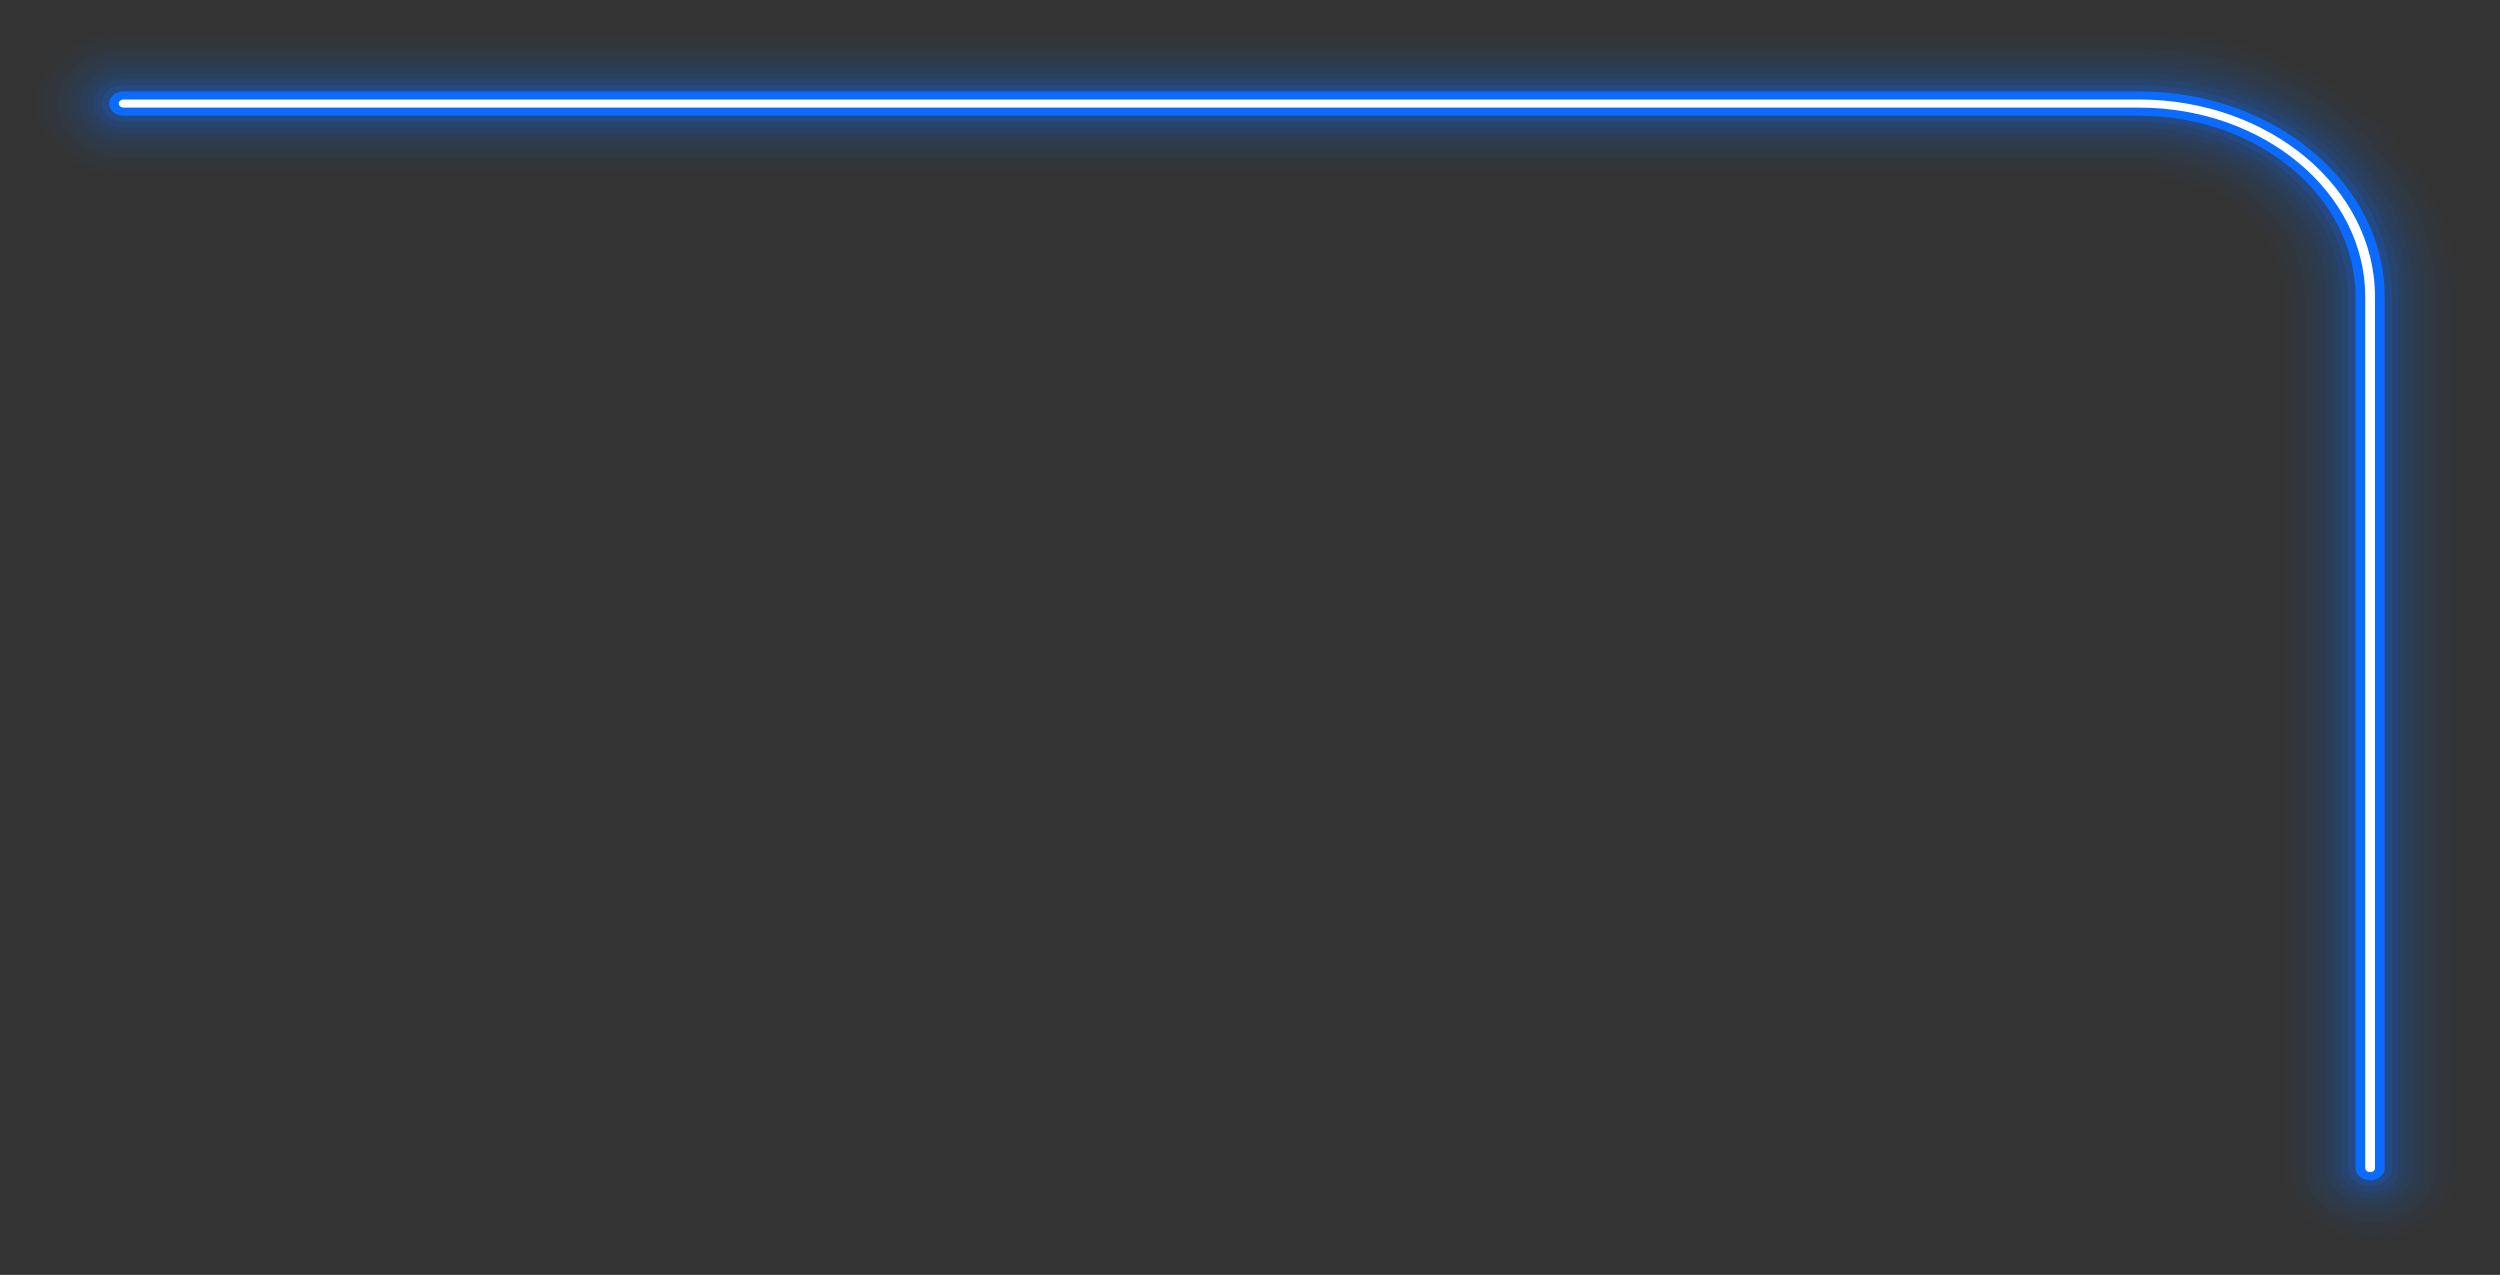<?xml version="1.0" encoding="UTF-8"?> <svg xmlns="http://www.w3.org/2000/svg" width="302" height="154" viewBox="0 0 302 154" fill="none"><rect x="0" y="0" width="302" height="154" fill="#333333" stroke="none"/><g opacity="0.01"><path d="M286.31 149.93C280.49 149.93 275.76 145.98 275.76 141.1V35.86C275.76 27.85 267.97 21.33 258.4 21.33H14.94C9.12 21.33 4.39 17.38 4.39 12.5C4.39 7.62 9.12 3.68 14.94 3.68H258.41C279.61 3.68 296.86 18.12 296.86 35.86V141.1C296.86 145.98 292.14 149.93 286.31 149.93Z" fill="#0B6BFF"></path></g><g opacity="0.02"><path d="M286.31 149.19C280.97 149.19 276.64 145.57 276.64 141.1V35.86C276.64 27.44 268.46 20.6 258.4 20.6H14.94C9.6 20.6 5.27 16.98 5.27 12.51C5.27 8.04 9.6 4.42 14.94 4.42H258.41C279.13 4.42 295.98 18.53 295.98 35.87V141.11C295.98 145.58 291.65 149.2 286.31 149.2V149.19Z" fill="#0B6BFF"></path></g><g opacity="0.02"><path d="M286.31 148.45C281.46 148.45 277.52 145.16 277.52 141.09V35.86C277.52 27.04 268.95 19.86 258.41 19.86H14.94C10.09 19.86 6.15 16.57 6.15 12.5C6.15 8.43 10.08 5.14 14.94 5.14H258.41C278.64 5.14 295.1 18.92 295.1 35.85V141.09C295.1 145.15 291.17 148.45 286.31 148.45Z" fill="#0B6BFF"></path></g><g opacity="0.03"><path d="M286.31 147.72C281.94 147.72 278.4 144.76 278.4 141.1V35.86C278.4 26.63 269.43 19.13 258.41 19.13H14.94C10.57 19.13 7.03 16.17 7.03 12.51C7.03 8.85 10.57 5.89 14.94 5.89H258.41C278.16 5.89 294.22 19.34 294.22 35.87V141.11C294.22 144.77 290.68 147.73 286.31 147.73V147.72Z" fill="#0B6BFF"></path></g><g opacity="0.03"><path d="M286.31 146.98C282.43 146.98 279.28 144.35 279.28 141.09V35.86C279.28 26.23 269.92 18.39 258.41 18.39H14.94C11.06 18.39 7.91 15.76 7.91 12.5C7.91 9.24 11.06 6.61 14.94 6.61H258.41C277.67 6.61 293.34 19.73 293.34 35.85V141.09C293.34 144.34 290.19 146.98 286.31 146.98Z" fill="#0B6BFF"></path></g><g opacity="0.04"><path d="M286.31 146.25C282.91 146.25 280.16 143.94 280.16 141.1V35.86C280.16 25.82 270.4 17.65 258.41 17.65H14.94C11.54 17.65 8.79 15.34 8.79 12.5C8.79 9.66 11.54 7.35 14.94 7.35H258.41C277.19 7.35 292.46 20.14 292.46 35.85V141.09C292.46 143.93 289.71 146.24 286.31 146.24V146.25Z" fill="#0B6BFF"></path></g><g opacity="0.05"><path d="M286.31 145.51C283.4 145.51 281.04 143.53 281.04 141.1V35.86C281.04 25.42 270.89 16.92 258.41 16.92H14.94C12.03 16.92 9.67 14.94 9.67 12.51C9.67 10.08 12.03 8.1 14.94 8.1H258.41C276.7 8.1 291.59 20.56 291.59 35.87V141.11C291.59 143.55 289.23 145.52 286.32 145.52L286.31 145.51Z" fill="#0B6BFF"></path></g><g opacity="0.07"><path d="M286.31 144.78C283.88 144.78 281.92 143.13 281.92 141.1V35.86C281.92 25.01 271.37 16.18 258.41 16.18H14.94C12.51 16.18 10.55 14.53 10.55 12.5C10.55 10.47 12.52 8.82 14.94 8.82H258.41C276.22 8.82 290.71 20.95 290.71 35.85V141.09C290.71 143.12 288.74 144.77 286.32 144.77L286.31 144.78Z" fill="#0B6BFF"></path></g><g opacity="0.09"><path d="M286.31 144.04C284.37 144.04 282.79 142.72 282.79 141.1V35.86C282.79 24.6 271.85 15.45 258.4 15.45H14.94C13 15.45 11.42 14.13 11.42 12.51C11.42 10.89 12.99 9.57 14.94 9.57H258.41C275.73 9.57 289.83 21.37 289.83 35.87V141.11C289.83 142.73 288.26 144.05 286.31 144.05V144.04Z" fill="#0B6BFF"></path></g><g opacity="0.15"><path d="M286.31 143.3C284.85 143.3 283.67 142.31 283.67 141.09V35.86C283.67 24.2 272.34 14.71 258.4 14.71H14.94C13.48 14.71 12.3 13.72 12.3 12.5C12.3 11.28 13.48 10.29 14.94 10.29H258.41C275.25 10.29 288.95 21.76 288.95 35.85V141.09C288.95 142.31 287.77 143.3 286.31 143.3Z" fill="#0B6BFF"></path></g><path d="M286.31 142.57C285.34 142.57 284.55 141.91 284.55 141.1V35.86C284.55 23.79 272.82 13.98 258.4 13.98H14.94C13.97 13.98 13.18 13.32 13.18 12.51C13.18 11.7 13.97 11.04 14.94 11.04H258.41C274.77 11.04 288.07 22.18 288.07 35.87V141.11C288.07 141.92 287.28 142.58 286.31 142.58V142.57Z" fill="#0B6BFF"></path><path d="M286.31 141.59C285.99 141.59 285.72 141.37 285.72 141.1V35.86C285.72 23.25 273.47 13 258.4 13H14.94C14.62 13 14.35 12.78 14.35 12.51C14.35 12.24 14.61 12.02 14.94 12.02H258.41C274.12 12.02 286.9 22.72 286.9 35.87V141.11C286.9 141.38 286.64 141.6 286.31 141.6V141.59Z" fill="white"></path></svg> 